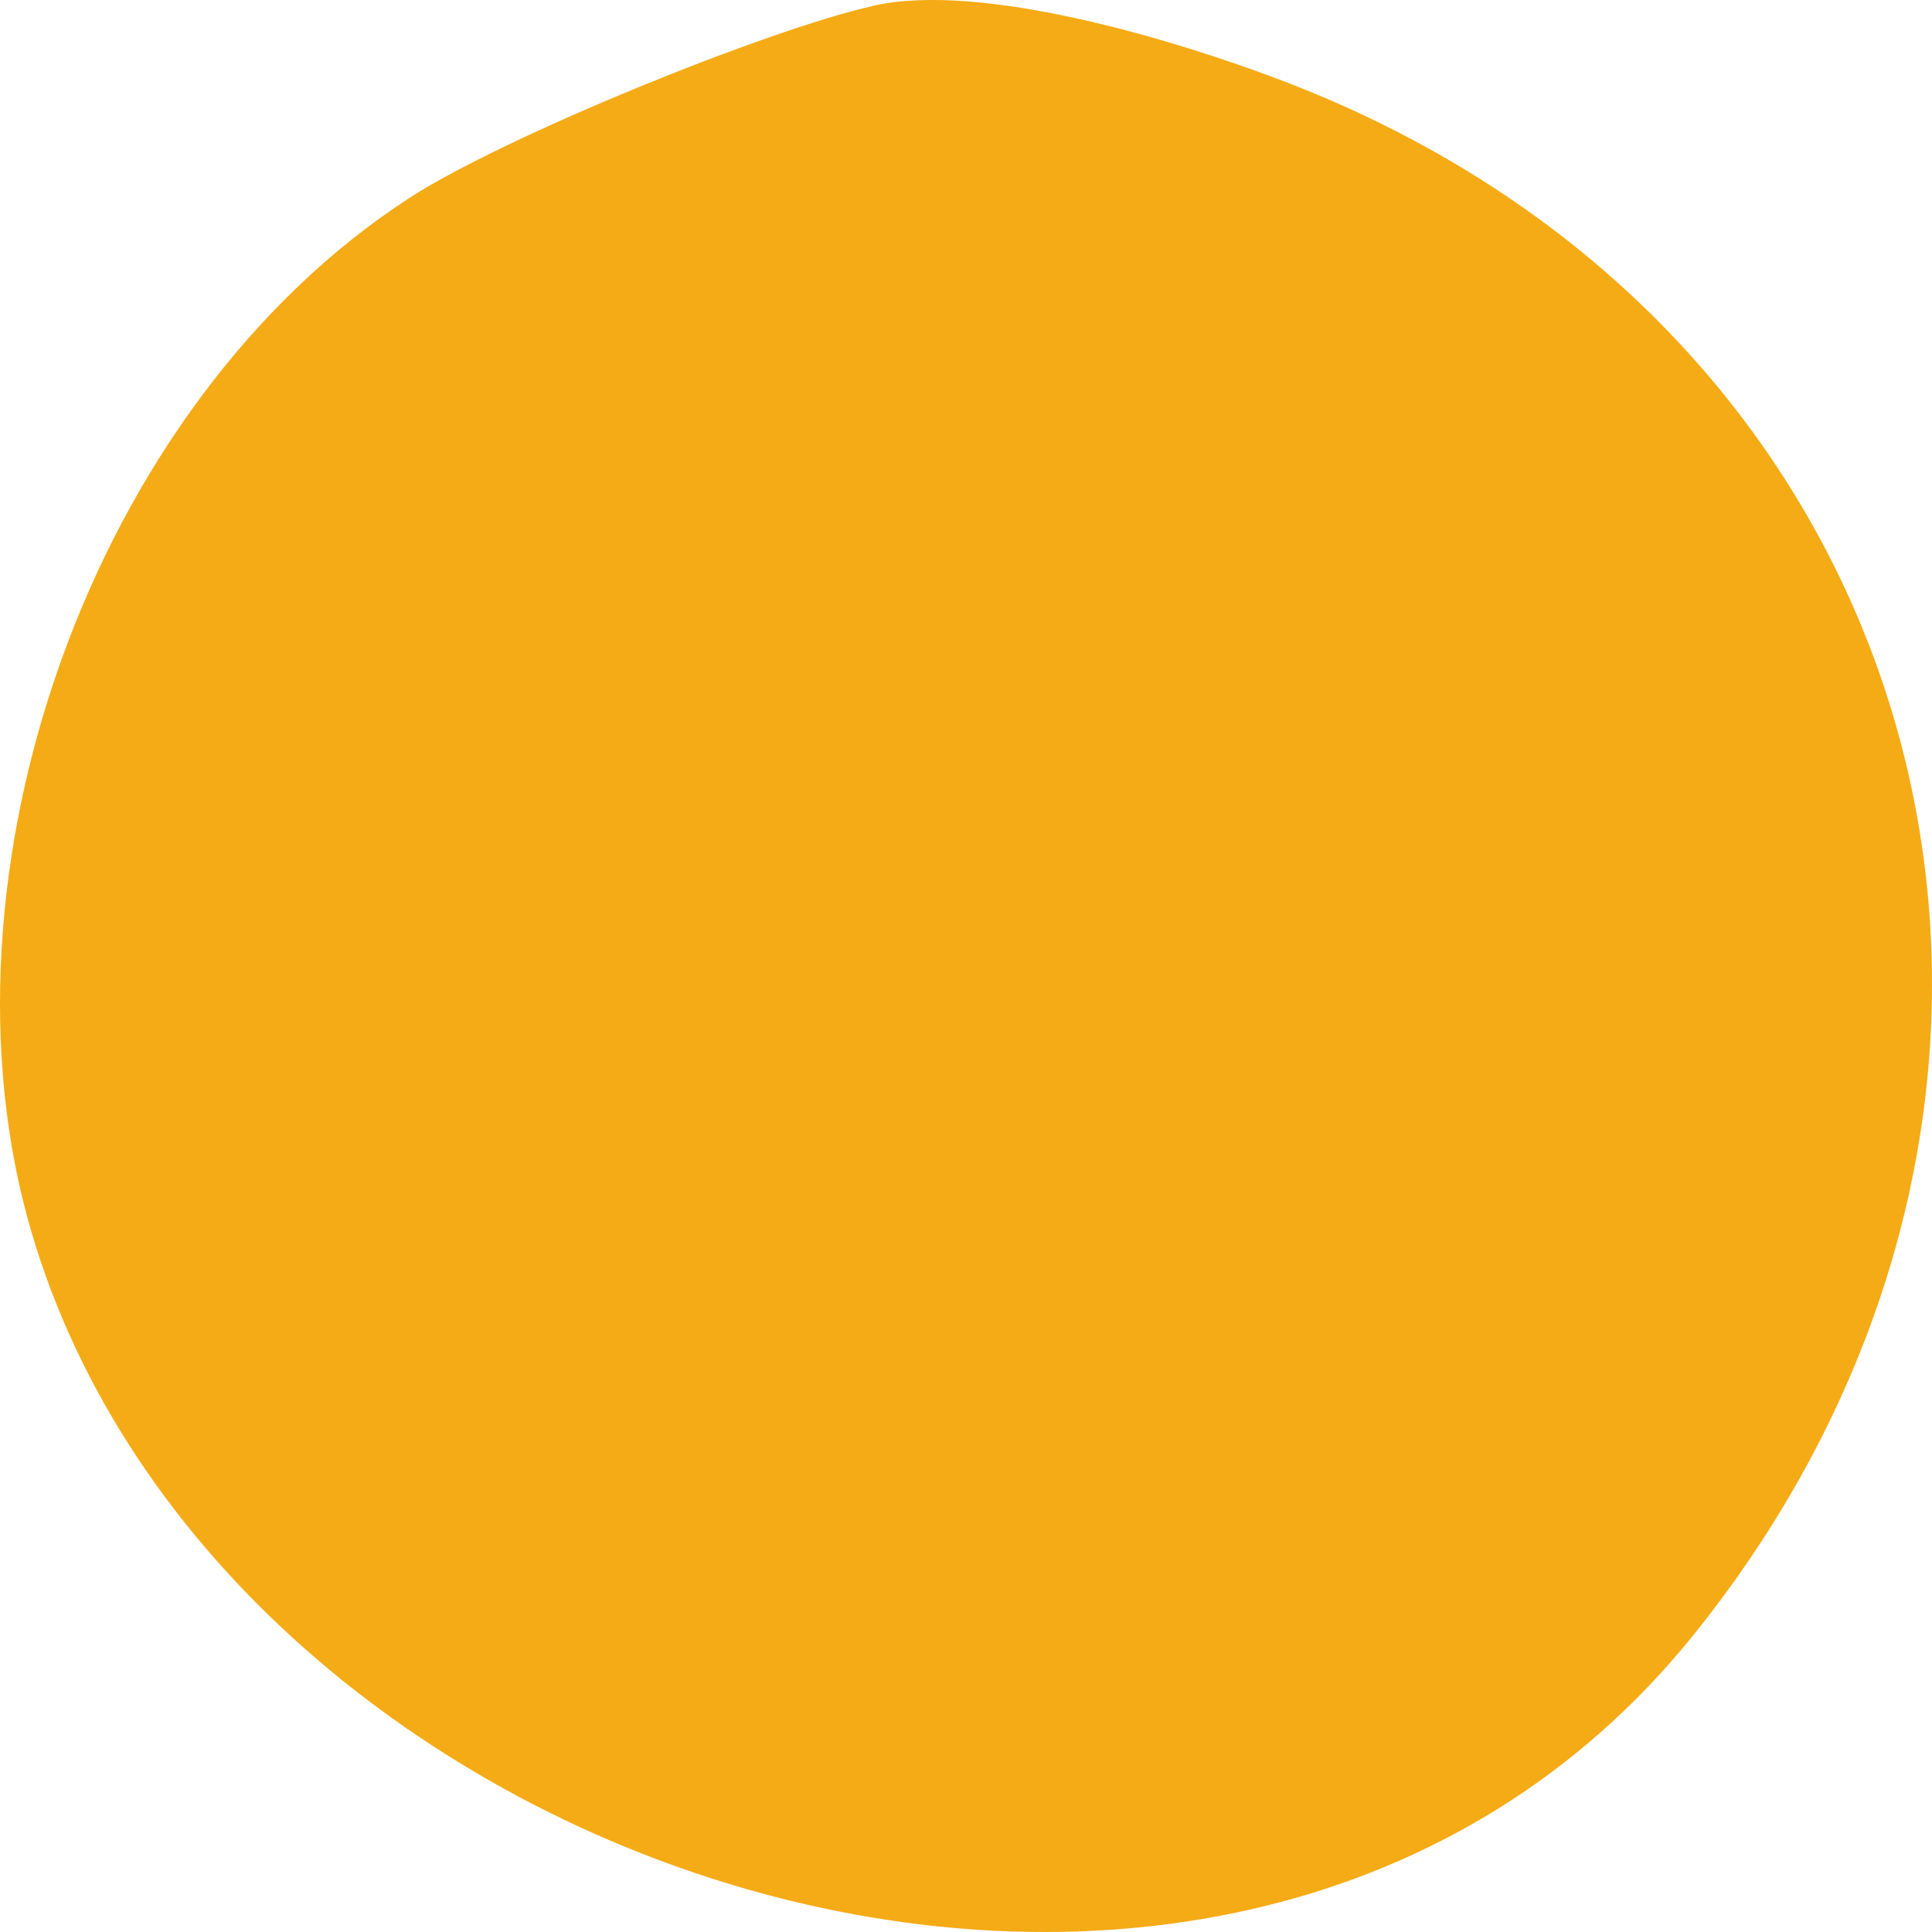 <svg width="14" height="14" viewBox="0 0 14 14" fill="none" xmlns="http://www.w3.org/2000/svg">
<path d="M6.326 0.042C7.108 -0.136 8.513 0.288 9.285 0.582C14.116 2.418 15.457 7.896 12.268 11.852C8.912 16.012 1.599 13.64 0.224 8.914C-0.522 6.354 0.647 2.938 2.97 1.432C3.656 0.989 5.553 0.217 6.329 0.042H6.326Z" fill="#F5AB16"/>
</svg>
